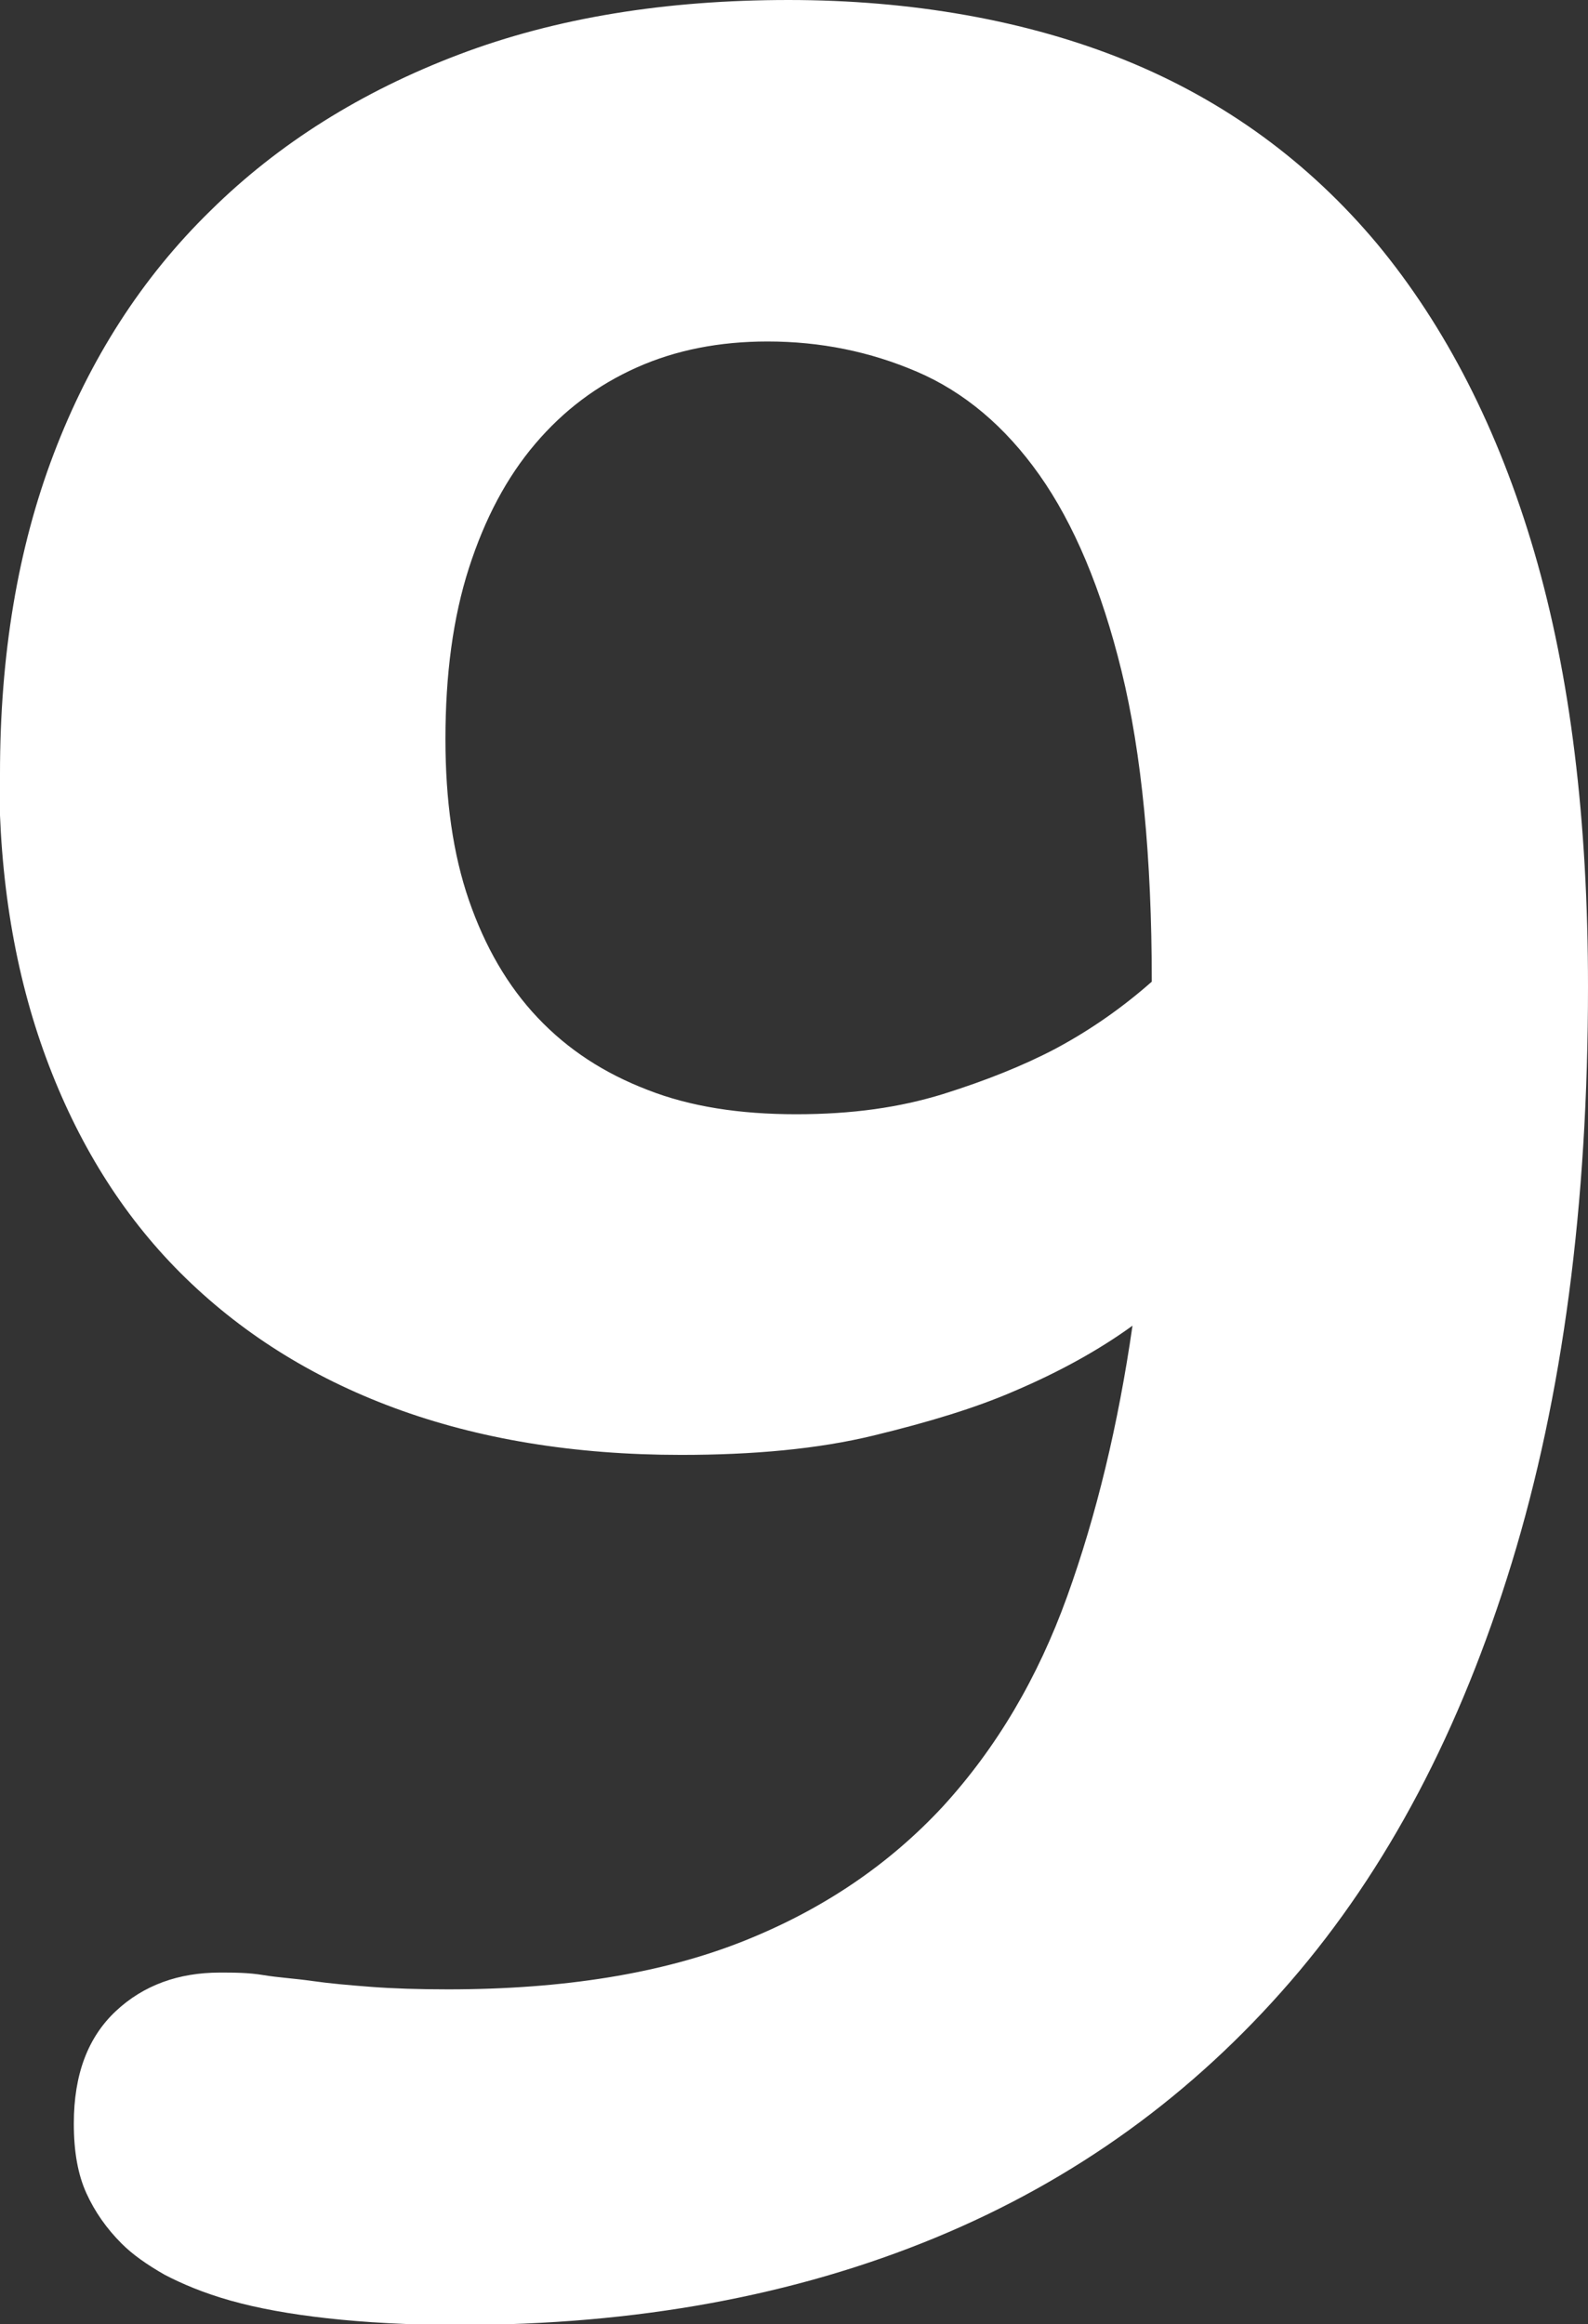 <?xml version="1.0" encoding="UTF-8"?><svg id="_レイヤー_2" xmlns="http://www.w3.org/2000/svg" viewBox="0 0 18.93 27.7"><rect x="0" y="0" width="18.93" height="27.7" fill="#333333" stroke="none"/><defs><style>.cls-1{fill:#fff;}.cls-2{isolation:isolate;}</style></defs><g id="_レイヤー_1-2"><g class="cls-2"><path class="cls-1" d="m0,9.22c0-1.41.21-2.68.64-3.81s1.05-2.1,1.87-2.9c.81-.8,1.8-1.42,2.96-1.86,1.16-.44,2.47-.65,3.93-.65s2.84.24,4.02.72c1.18.48,2.18,1.21,3,2.19.81.98,1.44,2.2,1.87,3.67s.64,3.2.64,5.18c0,2.59-.3,4.88-.91,6.87s-1.48,3.65-2.64,4.99-2.56,2.36-4.23,3.05c-1.67.69-3.56,1.04-5.68,1.04-.6,0-1.12-.03-1.57-.08s-.83-.12-1.15-.21c-.32-.09-.58-.2-.79-.31-.21-.12-.38-.24-.51-.37-.18-.18-.32-.38-.42-.6s-.15-.49-.15-.83c0-.59.17-1.03.5-1.34s.75-.46,1.24-.46c.17,0,.34,0,.52.03s.37.04.58.07c.21.03.44.05.7.07.26.02.57.03.92.03,1.38,0,2.55-.19,3.51-.57s1.75-.92,2.39-1.61c.64-.7,1.13-1.53,1.48-2.5s.61-2.05.78-3.23c-.4.29-.87.55-1.41.78-.46.2-1.02.37-1.68.53s-1.43.23-2.29.23c-1.28,0-2.42-.19-3.42-.56-1-.37-1.85-.91-2.55-1.61-.7-.7-1.23-1.56-1.6-2.56s-.56-2.13-.56-3.38Zm5.31-.41c0,.73.09,1.37.28,1.92.19.55.46,1.02.82,1.4.36.38.79.66,1.31.86.51.2,1.1.29,1.77.29s1.23-.08,1.75-.24c.51-.16.96-.34,1.34-.54.43-.23.81-.5,1.15-.8,0-1.48-.12-2.72-.36-3.7-.24-.98-.57-1.76-.98-2.34s-.9-.99-1.46-1.23c-.56-.24-1.15-.36-1.78-.36-.57,0-1.09.1-1.56.31s-.87.51-1.21.91c-.34.4-.6.89-.79,1.48-.19.59-.28,1.27-.28,2.04Z"/></g></g></svg>